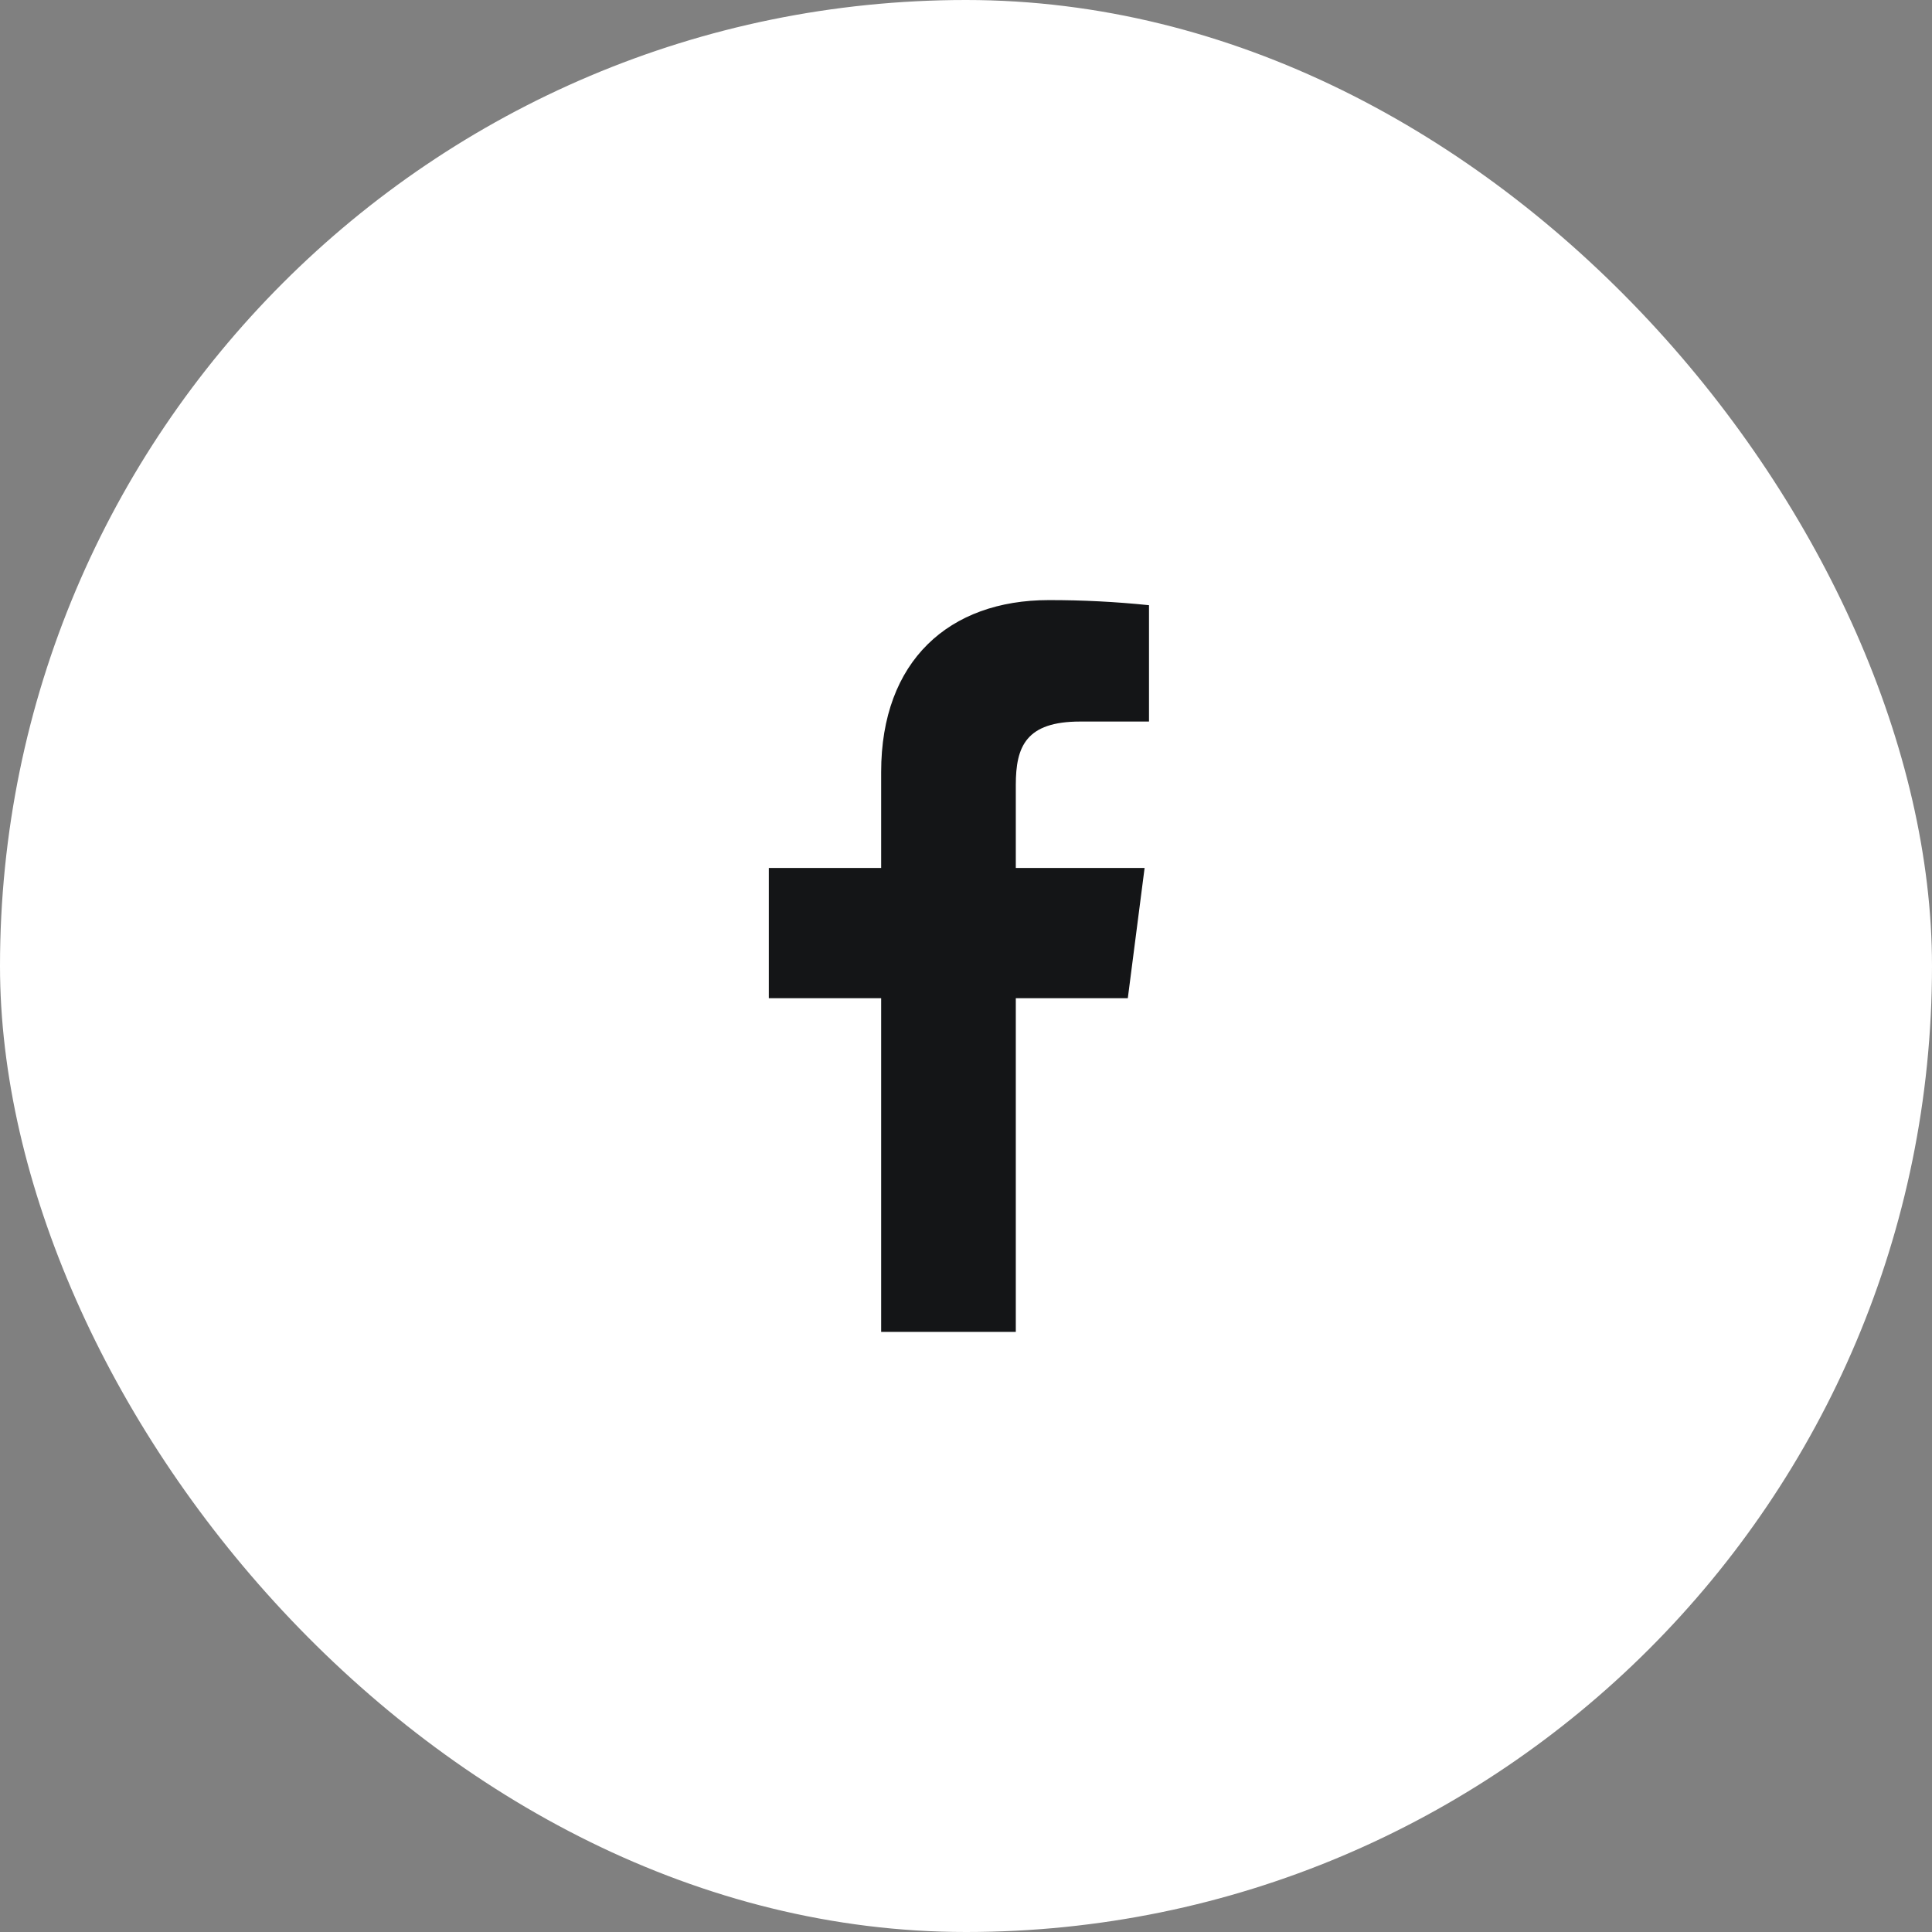 <svg width="36" height="36" viewBox="0 0 36 36" fill="none" xmlns="http://www.w3.org/2000/svg">
<rect x="0" y="0" width="36" height="36" fill="#808080" stroke="none"/>
<rect width="36" height="36" rx="18" fill="white"/>
<path d="M20.128 13.445H21.41V11.277C20.79 11.213 20.166 11.181 19.542 11.182C17.687 11.182 16.419 12.313 16.419 14.386V16.173H14.326V18.6H16.419V24.818H18.928V18.6H21.015L21.328 16.173H18.928V14.625C18.928 13.909 19.119 13.445 20.128 13.445Z" fill="#141517"/>
</svg>
